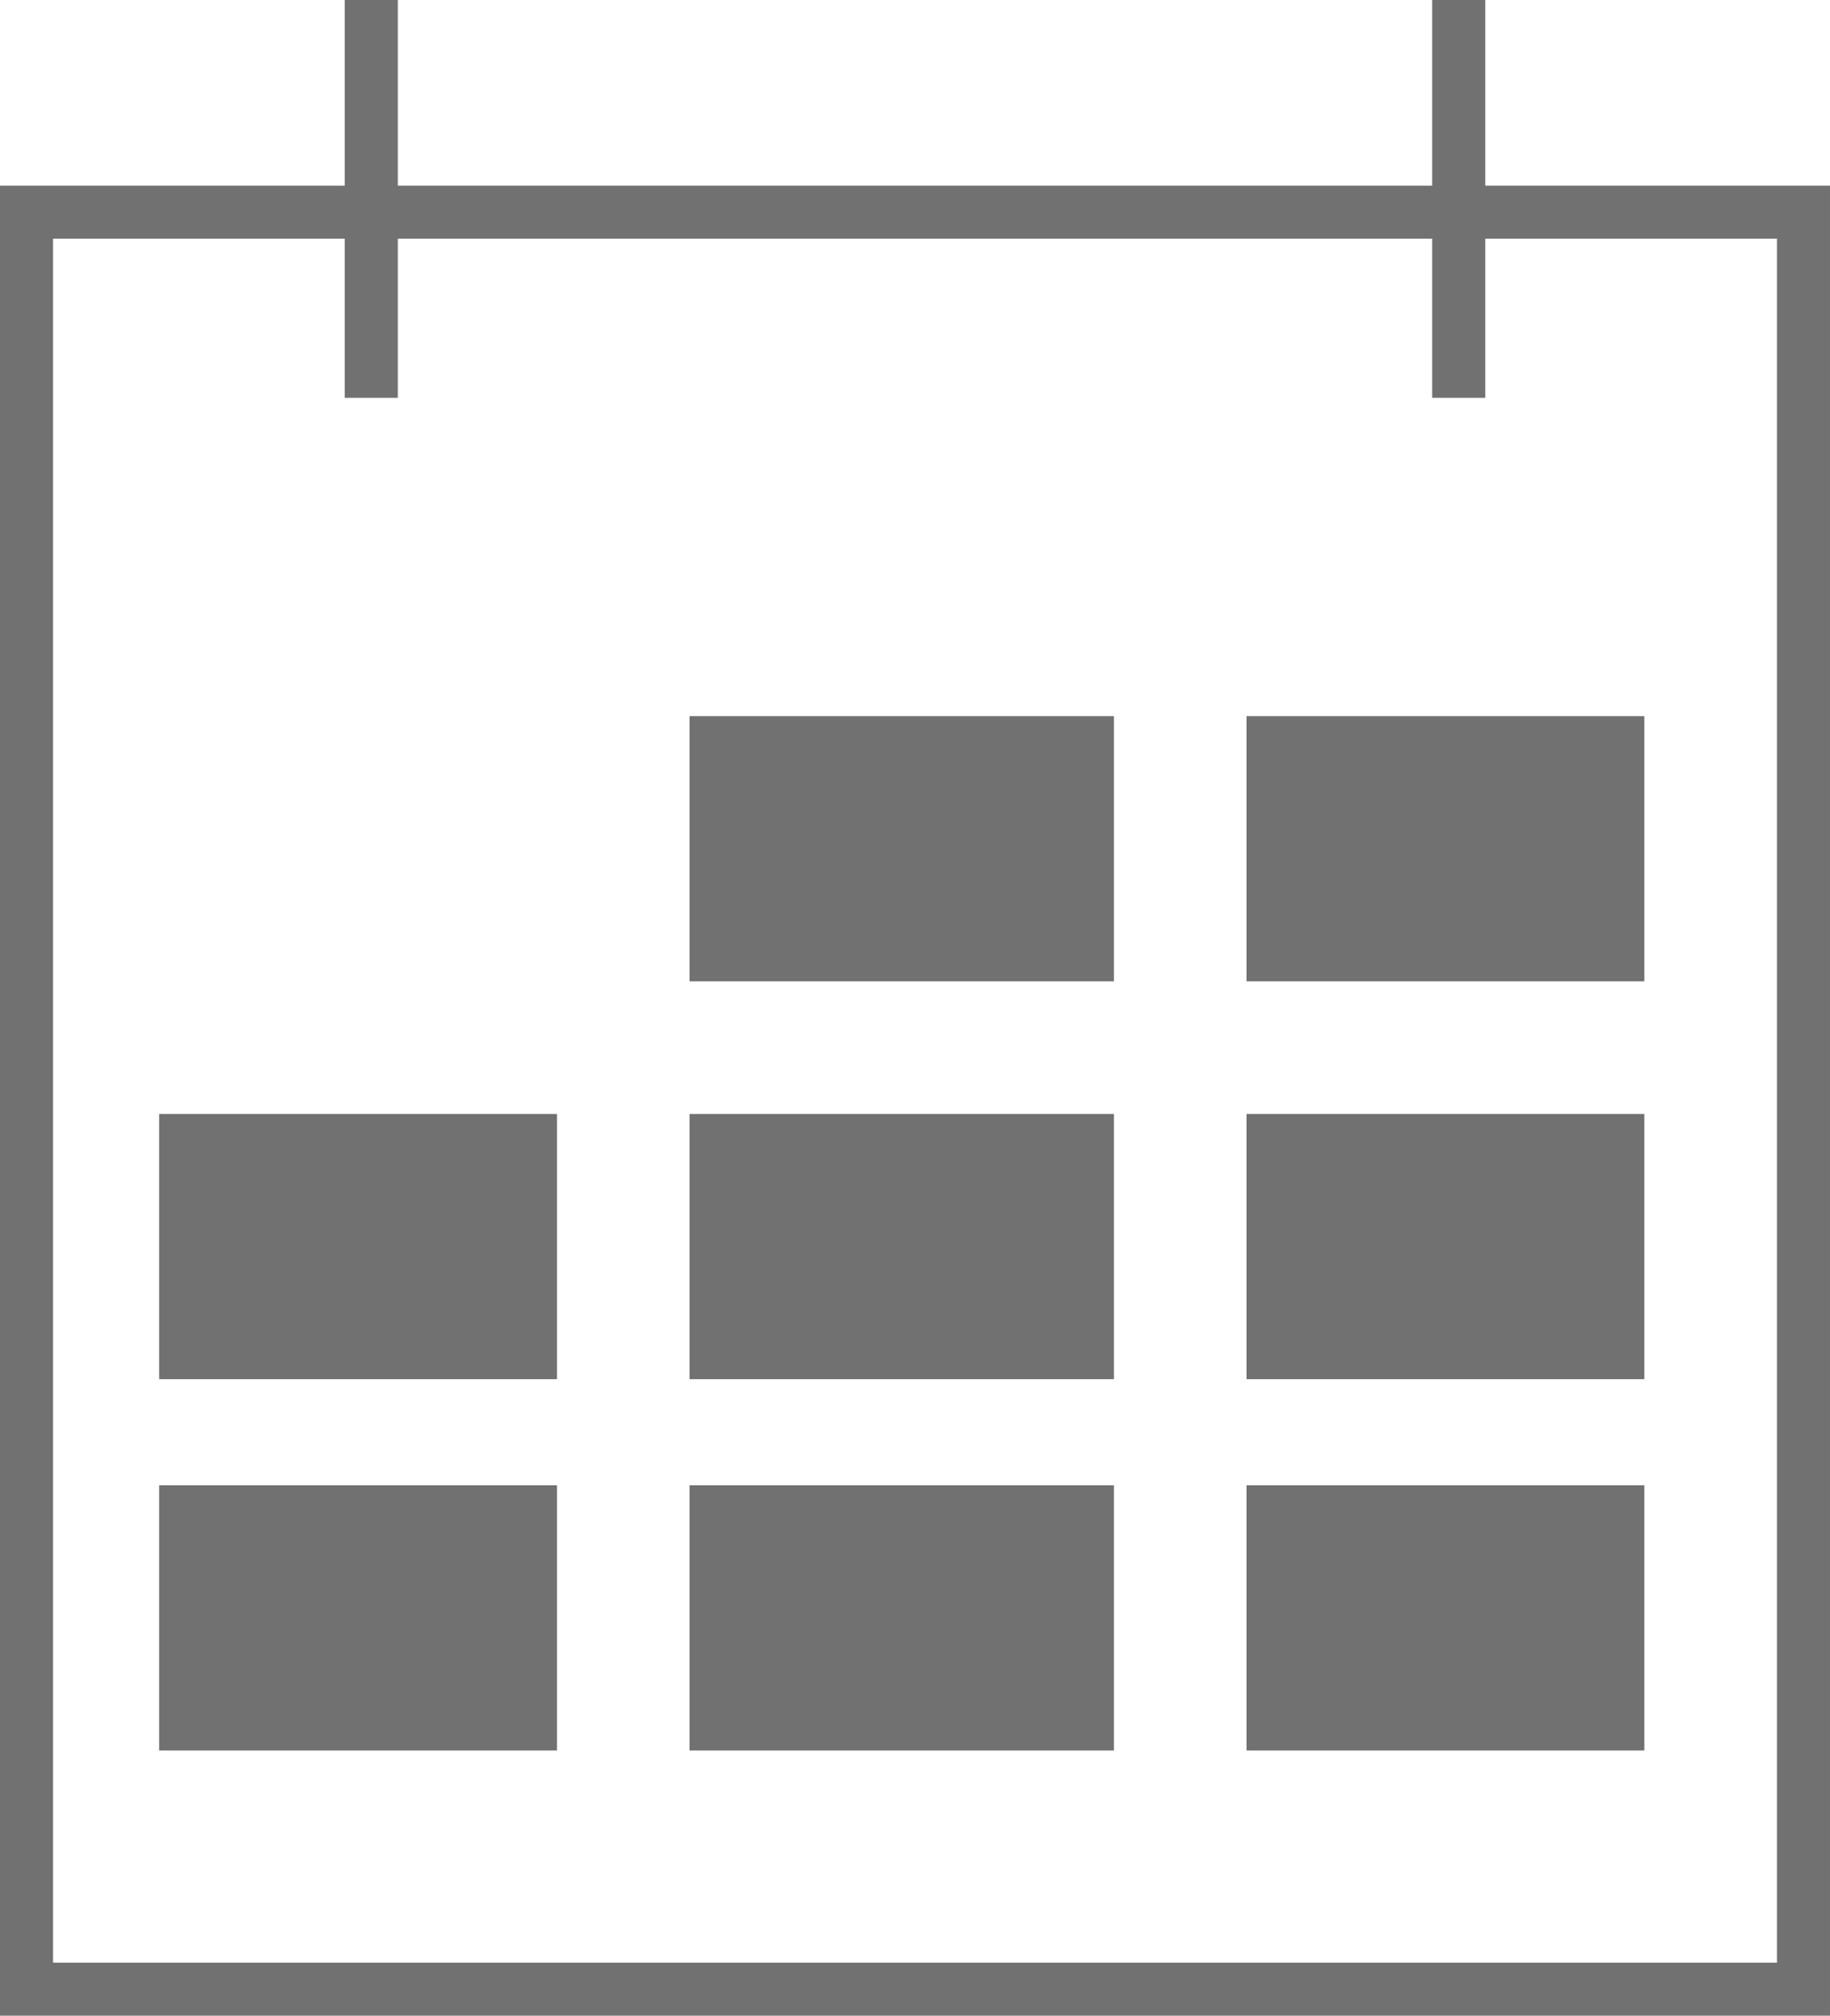 <svg width="69" height="76" viewBox="0 0 69 76" fill="none" xmlns="http://www.w3.org/2000/svg">
<rect x="1" y="8" width="67" height="67" stroke="#717171" stroke-width="2"/>
<line x1="14" y1="15" x2="14" y2="4.37114e-08" stroke="#717171" stroke-width="2"/>
<line x1="55" y1="15" x2="55" y2="4.37114e-08" stroke="#717171" stroke-width="2"/>
<rect x="26" y="27" width="16" height="10" fill="#717171"/>
<rect x="26" y="42" width="16" height="10" fill="#717171"/>
<rect x="26" y="56" width="16" height="10" fill="#717171"/>
<rect x="6" y="42" width="15" height="10" fill="#717171"/>
<rect x="6" y="56" width="15" height="10" fill="#717171"/>
<rect x="47" y="27" width="15" height="10" fill="#717171"/>
<rect x="47" y="42" width="15" height="10" fill="#717171"/>
<rect x="47" y="56" width="15" height="10" fill="#717171"/>
</svg>

